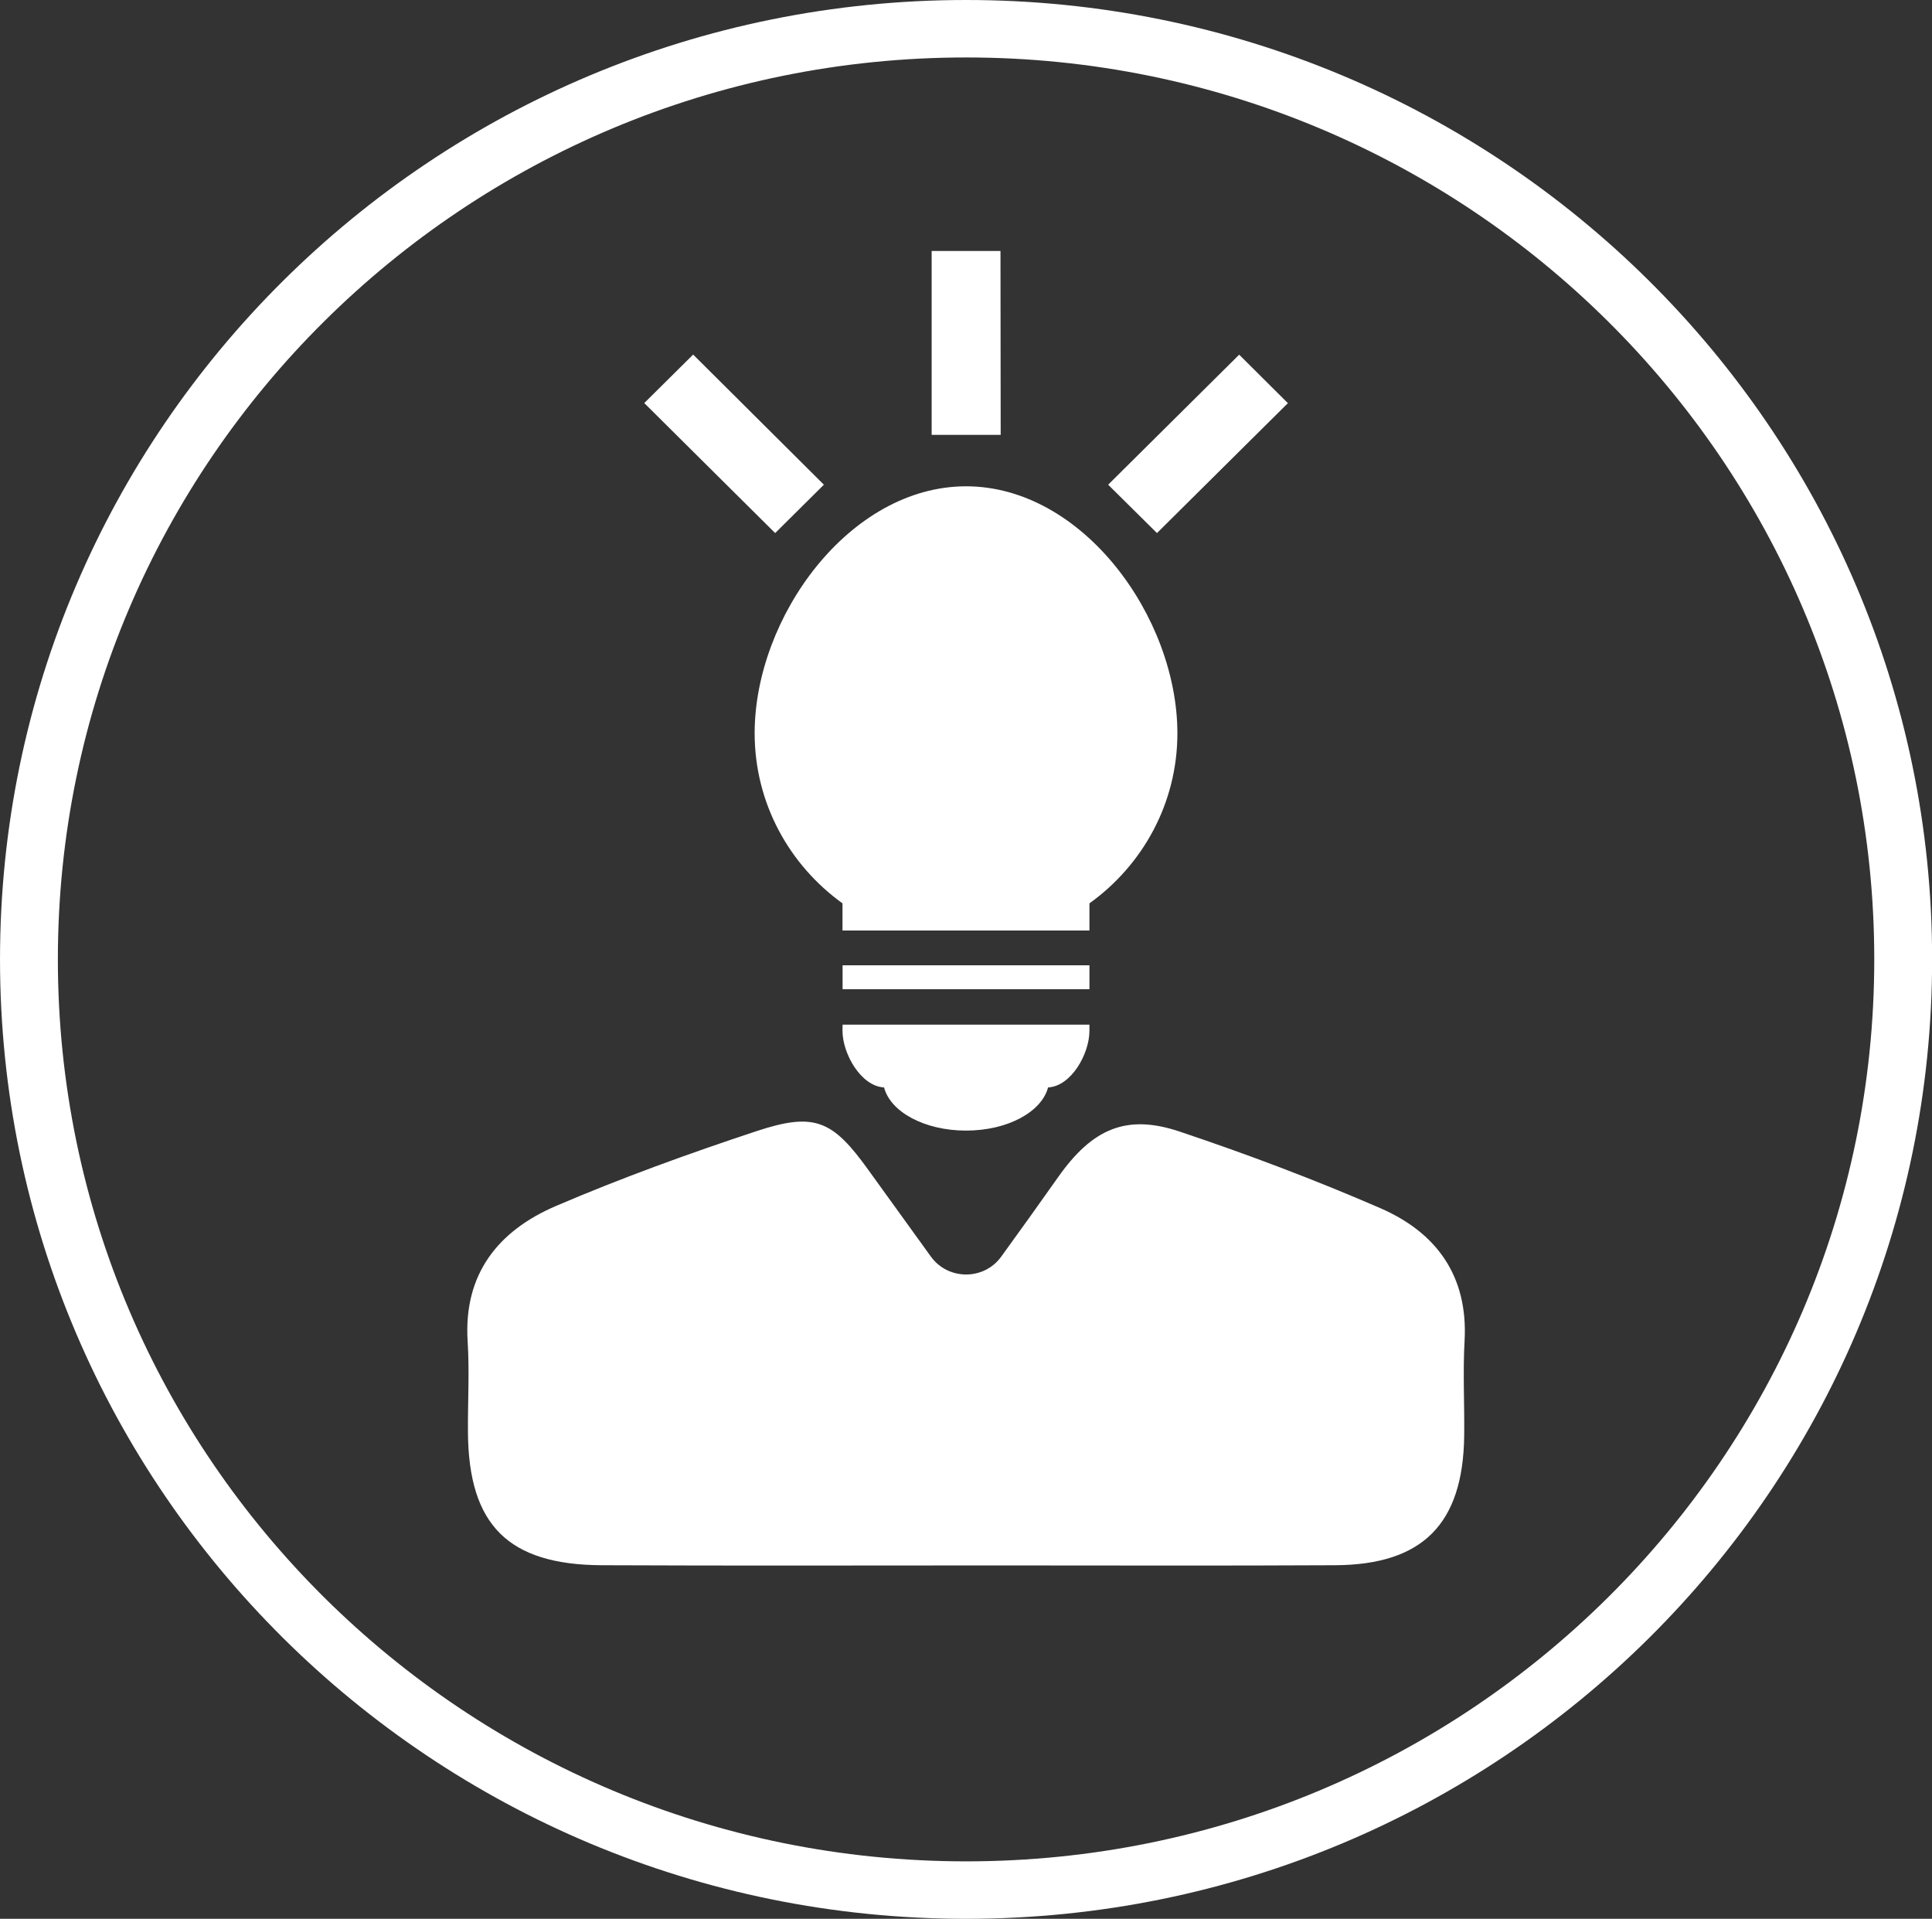 <svg xmlns="http://www.w3.org/2000/svg" xmlns:xlink="http://www.w3.org/1999/xlink" width="145" height="144" xml:space="preserve"><rect width="100%" height="100%" fill="#333333" stroke="none"/><defs><clipPath id="clip0"><rect x="221" y="266" width="145" height="144"></rect></clipPath></defs><g clip-path="url(#clip0)" transform="translate(-221 -266)"><path d="M93.375 118.298C94.665 120.097 97.35 120.097 98.632 118.29 100.118 116.228 101.497 114.285 102.87 112.327 105.39 108.735 107.925 107.572 111.9 108.915 116.955 110.618 121.965 112.522 126.855 114.66 131.055 116.49 133.417 119.752 133.155 124.605 133.02 126.99 133.155 129.39 133.125 131.775 133.035 138.367 130.035 141.427 123.51 141.465 115.087 141.51 106.665 141.48 98.235 141.48 88.448 141.48 78.66 141.51 68.865 141.465 61.867 141.435 58.92 138.442 58.875 131.475 58.86 129.202 58.995 126.915 58.852 124.65 58.538 119.603 61.14 116.362 65.422 114.51 70.32 112.395 75.353 110.565 80.415 108.877 84.735 107.445 86.07 108.082 88.74 111.832 90.255 113.947 91.763 116.055 93.375 118.298" fill="#FFFFFF" transform="matrix(1.007 0 0 1 196.833 242)"></path><path d="M98.58 56.633 93.435 56.633 93.435 42.833 98.565 42.833 98.58 56.633" fill="#FFFFFF" transform="matrix(1.007 0 0 1 196.833 242)"></path><path d="M85.403 60.375 75.66 50.61 72.015 54.248 81.772 64.005 85.403 60.375" fill="#FFFFFF" transform="matrix(1.007 0 0 1 196.833 242)"></path><path d="M119.985 54.255 116.355 50.617 106.59 60.375 110.228 64.005 119.985 54.255" fill="#FFFFFF" transform="matrix(1.007 0 0 1 196.833 242)"></path><path d="M105.195 91.793C109.155 88.935 111.75 84.285 111.75 79.035 111.75 70.328 104.707 60.502 96 60.495 87.293 60.502 80.25 70.32 80.243 79.02 80.243 84.285 82.83 88.92 86.79 91.793L86.79 93.832 105.195 93.832 105.195 91.793" fill="#FFFFFF" transform="matrix(1.007 0 0 1 196.833 242)"></path><path d="M86.79 101.355C86.79 103.08 88.17 105.525 89.888 105.607 90.36 107.445 92.903 108.847 96 108.847 99.097 108.847 101.632 107.445 102.112 105.607 103.83 105.525 105.195 103.095 105.195 101.355L105.195 100.897 86.797 100.897 86.79 101.355" fill="#FFFFFF" transform="matrix(1.007 0 0 1 196.833 242)"></path><path d="M105.195 96.442 86.797 96.442 86.797 98.235 105.195 98.235 105.195 96.442" fill="#FFFFFF" transform="matrix(1.007 0 0 1 196.833 242)"></path><path d="M96.007 163.688C58.62 163.688 28.312 133.38 28.312 95.993 28.312 58.62 58.62 28.312 96.007 28.312 133.38 28.312 163.688 58.62 163.688 95.993 163.688 133.38 133.38 163.688 96.007 163.688ZM96.007 24C56.227 24 24 56.235 24 95.993 24 135.772 56.227 168 96.007 168 135.772 168 168 135.772 168 95.993 168 56.235 135.772 24 96.007 24" fill="#FFFFFF" transform="matrix(1.007 0 0 1 196.833 242)"></path></g></svg>